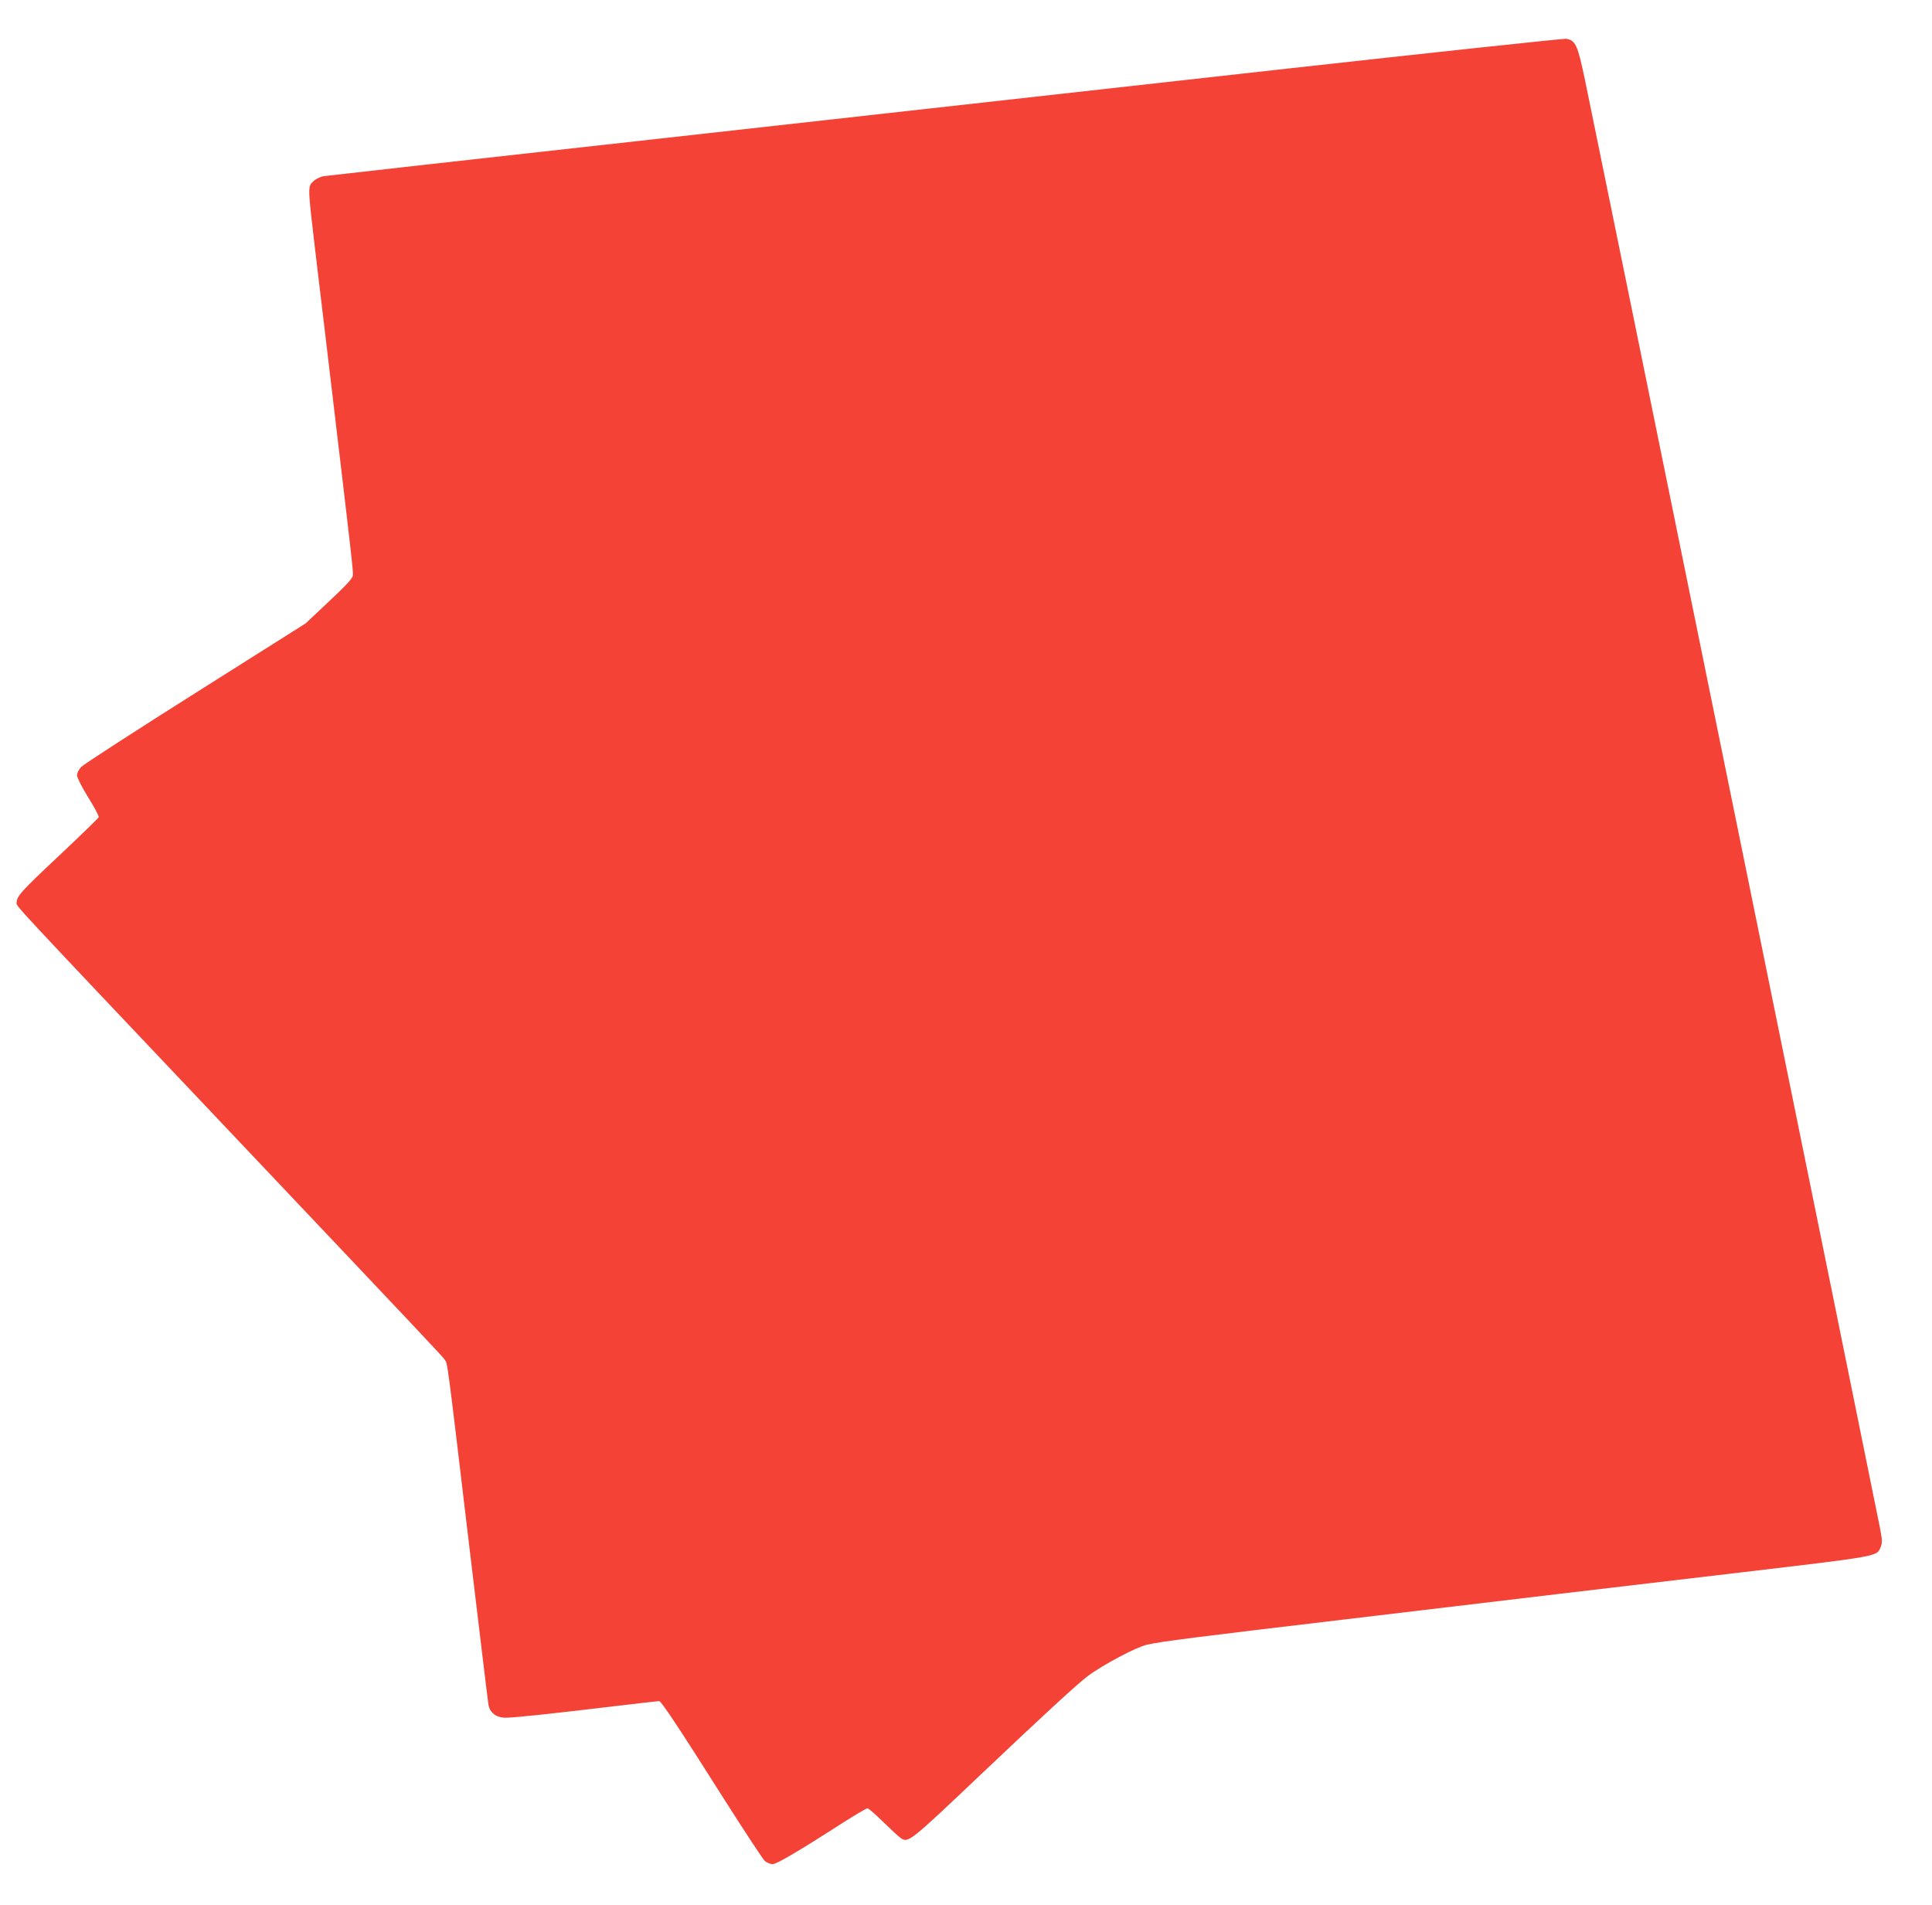 <?xml version="1.0" standalone="no"?>
<!DOCTYPE svg PUBLIC "-//W3C//DTD SVG 20010904//EN"
 "http://www.w3.org/TR/2001/REC-SVG-20010904/DTD/svg10.dtd">
<svg version="1.0" xmlns="http://www.w3.org/2000/svg"
 width="1280pt" height="1262pt" viewBox="0 0 1280 1262"
 preserveAspectRatio="xMidYMid meet">
<g transform="translate(0,1262) scale(0.1,-0.1)"
fill="#f44336" stroke="none">
<path d="M8435 12155 c-1050 -117 -2886 -322 -4080 -455 -1193 -132 -2188
-244 -2209 -247 -22 -3 -53 -18 -69 -33 -39 -35 -39 -32 12 -465 23 -187 72
-605 111 -930 126 -1061 141 -1190 138 -1217 -2 -20 -43 -64 -158 -172 l-155
-146 -730 -461 c-401 -253 -742 -474 -757 -490 -16 -16 -28 -41 -28 -55 0 -15
32 -78 74 -146 41 -66 73 -125 70 -132 -2 -6 -123 -124 -268 -260 -248 -233
-276 -264 -276 -308 0 -24 -47 26 1330 -1428 1423 -1503 1487 -1571 1507
-1599 19 -28 14 11 158 -1201 69 -575 127 -1062 131 -1082 8 -55 52 -88 114
-88 56 0 294 25 710 75 162 19 300 35 307 35 14 0 129 -173 437 -660 131 -206
249 -385 262 -398 14 -12 37 -22 53 -22 27 0 173 86 481 284 74 47 141 86 147
86 7 0 54 -41 105 -91 51 -50 103 -98 115 -106 51 -34 55 -31 542 431 422 400
628 589 698 642 99 74 321 192 393 208 92 21 337 52 1300 166 465 55 1111 132
1435 171 325 38 874 103 1220 144 904 107 879 103 905 166 11 27 11 45 -4 123
-27 143 -1902 9345 -1954 9591 -50 239 -63 268 -127 278 -16 2 -889 -91 -1940
-208z"/>
</g>
</svg>
